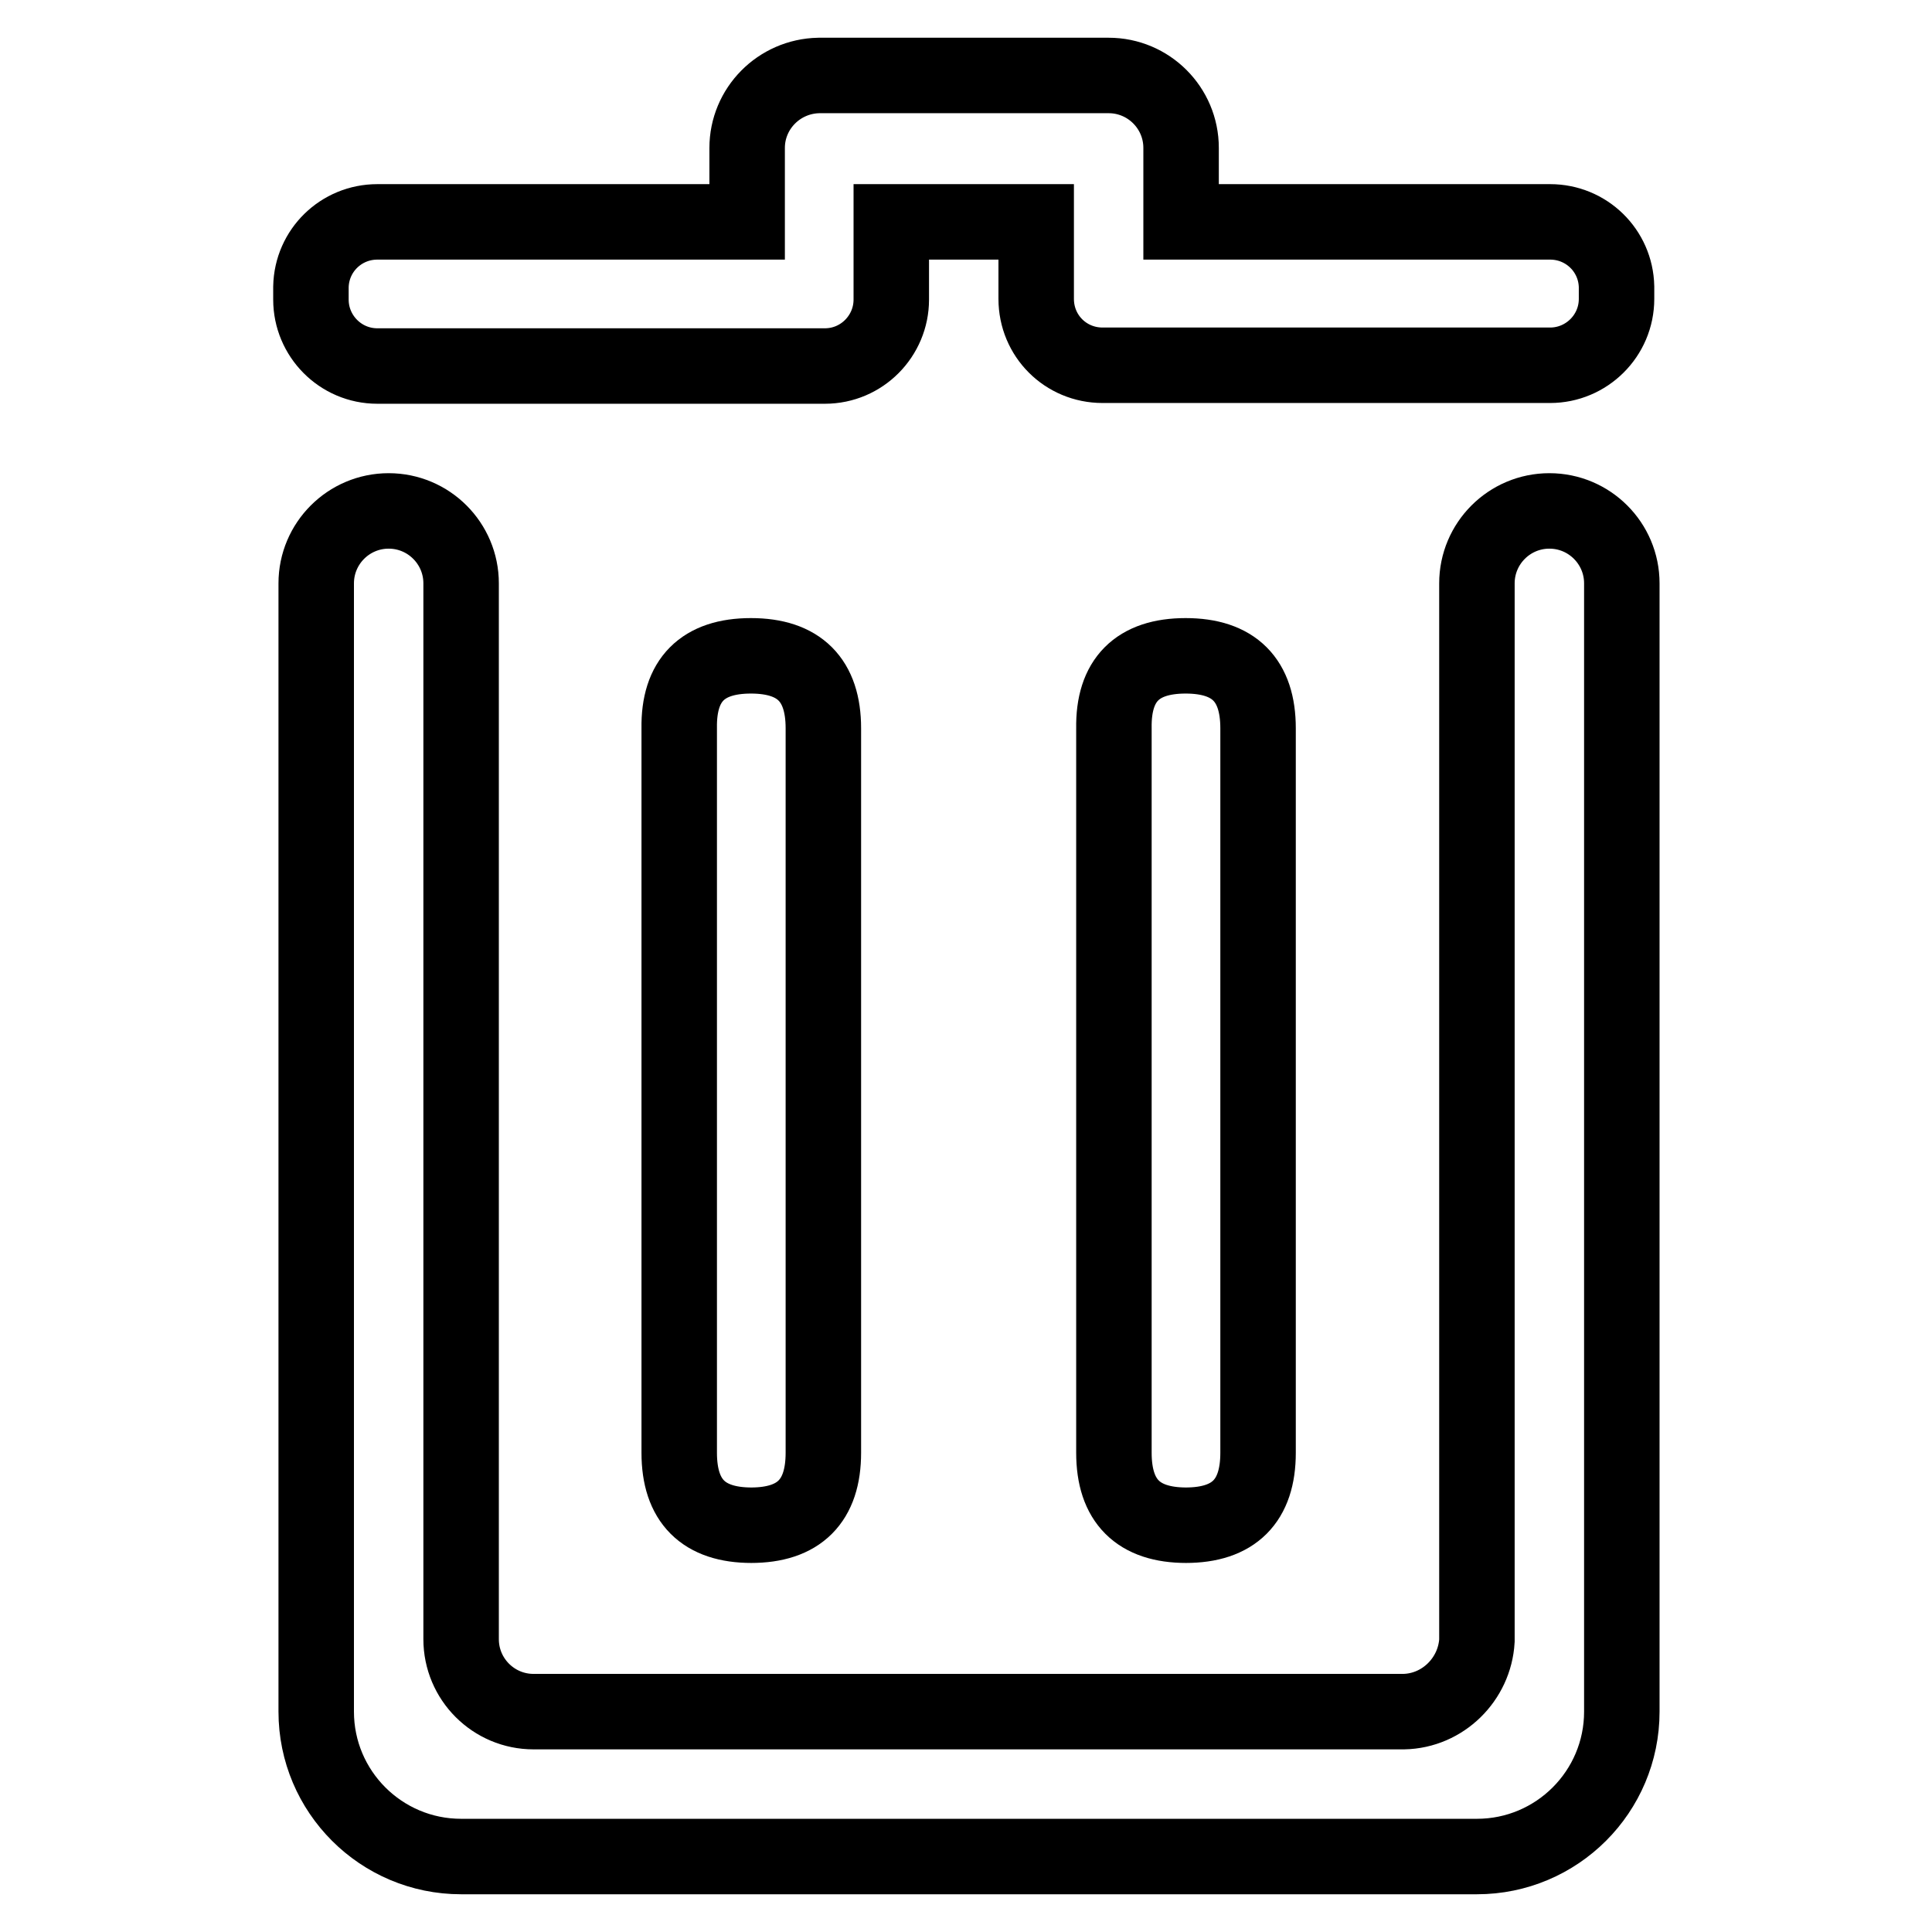 <?xml version="1.0" encoding="utf-8"?>
<!-- Svg Vector Icons : http://www.onlinewebfonts.com/icon -->
<!DOCTYPE svg PUBLIC "-//W3C//DTD SVG 1.1//EN" "http://www.w3.org/Graphics/SVG/1.1/DTD/svg11.dtd">
<svg version="1.1" xmlns="http://www.w3.org/2000/svg" xmlns:xlink="http://www.w3.org/1999/xlink" x="0px" y="0px" viewBox="0 0 256 256" enable-background="new 0 0 256 256" xml:space="preserve">
<g> <path stroke-width="10" fill-opacity="0" stroke="#000000"  d="M186,226.8H70.7c-5.3,0-9.6-4.3-9.6-9.6V77.3c0-5.3-4.3-9.6-9.6-9.6s-9.6,4.3-9.6,9.6v149.5 c0,10.6,8.6,19.2,19.2,19.2l0,0h134.6c10.6,0,19.2-8.6,19.2-19.2l0,0V77.3c0-5.3-4.3-9.6-9.6-9.6c-5.3,0-9.6,4.3-9.6,9.6v140.1 C195.4,222.5,191.2,226.7,186,226.8z M99.5,86.9L99.5,86.9c6.4,0,9.6,3.2,9.6,9.6v96c0,6.4-3.2,9.6-9.6,9.6h0.1 c-6.4,0-9.6-3.2-9.6-9.6v-96C89.9,90.1,93.1,86.9,99.5,86.9z M157.1,86.9L157.1,86.9c6.4,0,9.6,3.2,9.6,9.6v96 c0,6.4-3.2,9.6-9.6,9.6h0.1c-6.4,0-9.6-3.2-9.6-9.6v-96C147.5,90.1,150.7,86.9,157.1,86.9z M156.5,29.4v-9.8c0-5.3-4.3-9.6-9.6-9.6 h-38.4c-5.3,0.1-9.5,4.4-9.5,9.6v9.8H50c-4.8,0-8.7,3.8-8.8,8.6v1.7c0,4.8,3.9,8.8,8.8,8.8l0,0h59.3c4.9,0,8.8-4,8.8-8.8l0,0V29.4 h19.2v10.2c0,4.9,3.9,8.8,8.8,8.8l0,0h59.3c4.8,0,8.8-3.9,8.8-8.8V38c-0.1-4.8-4-8.6-8.8-8.6H156.5z"/></g>
</svg>